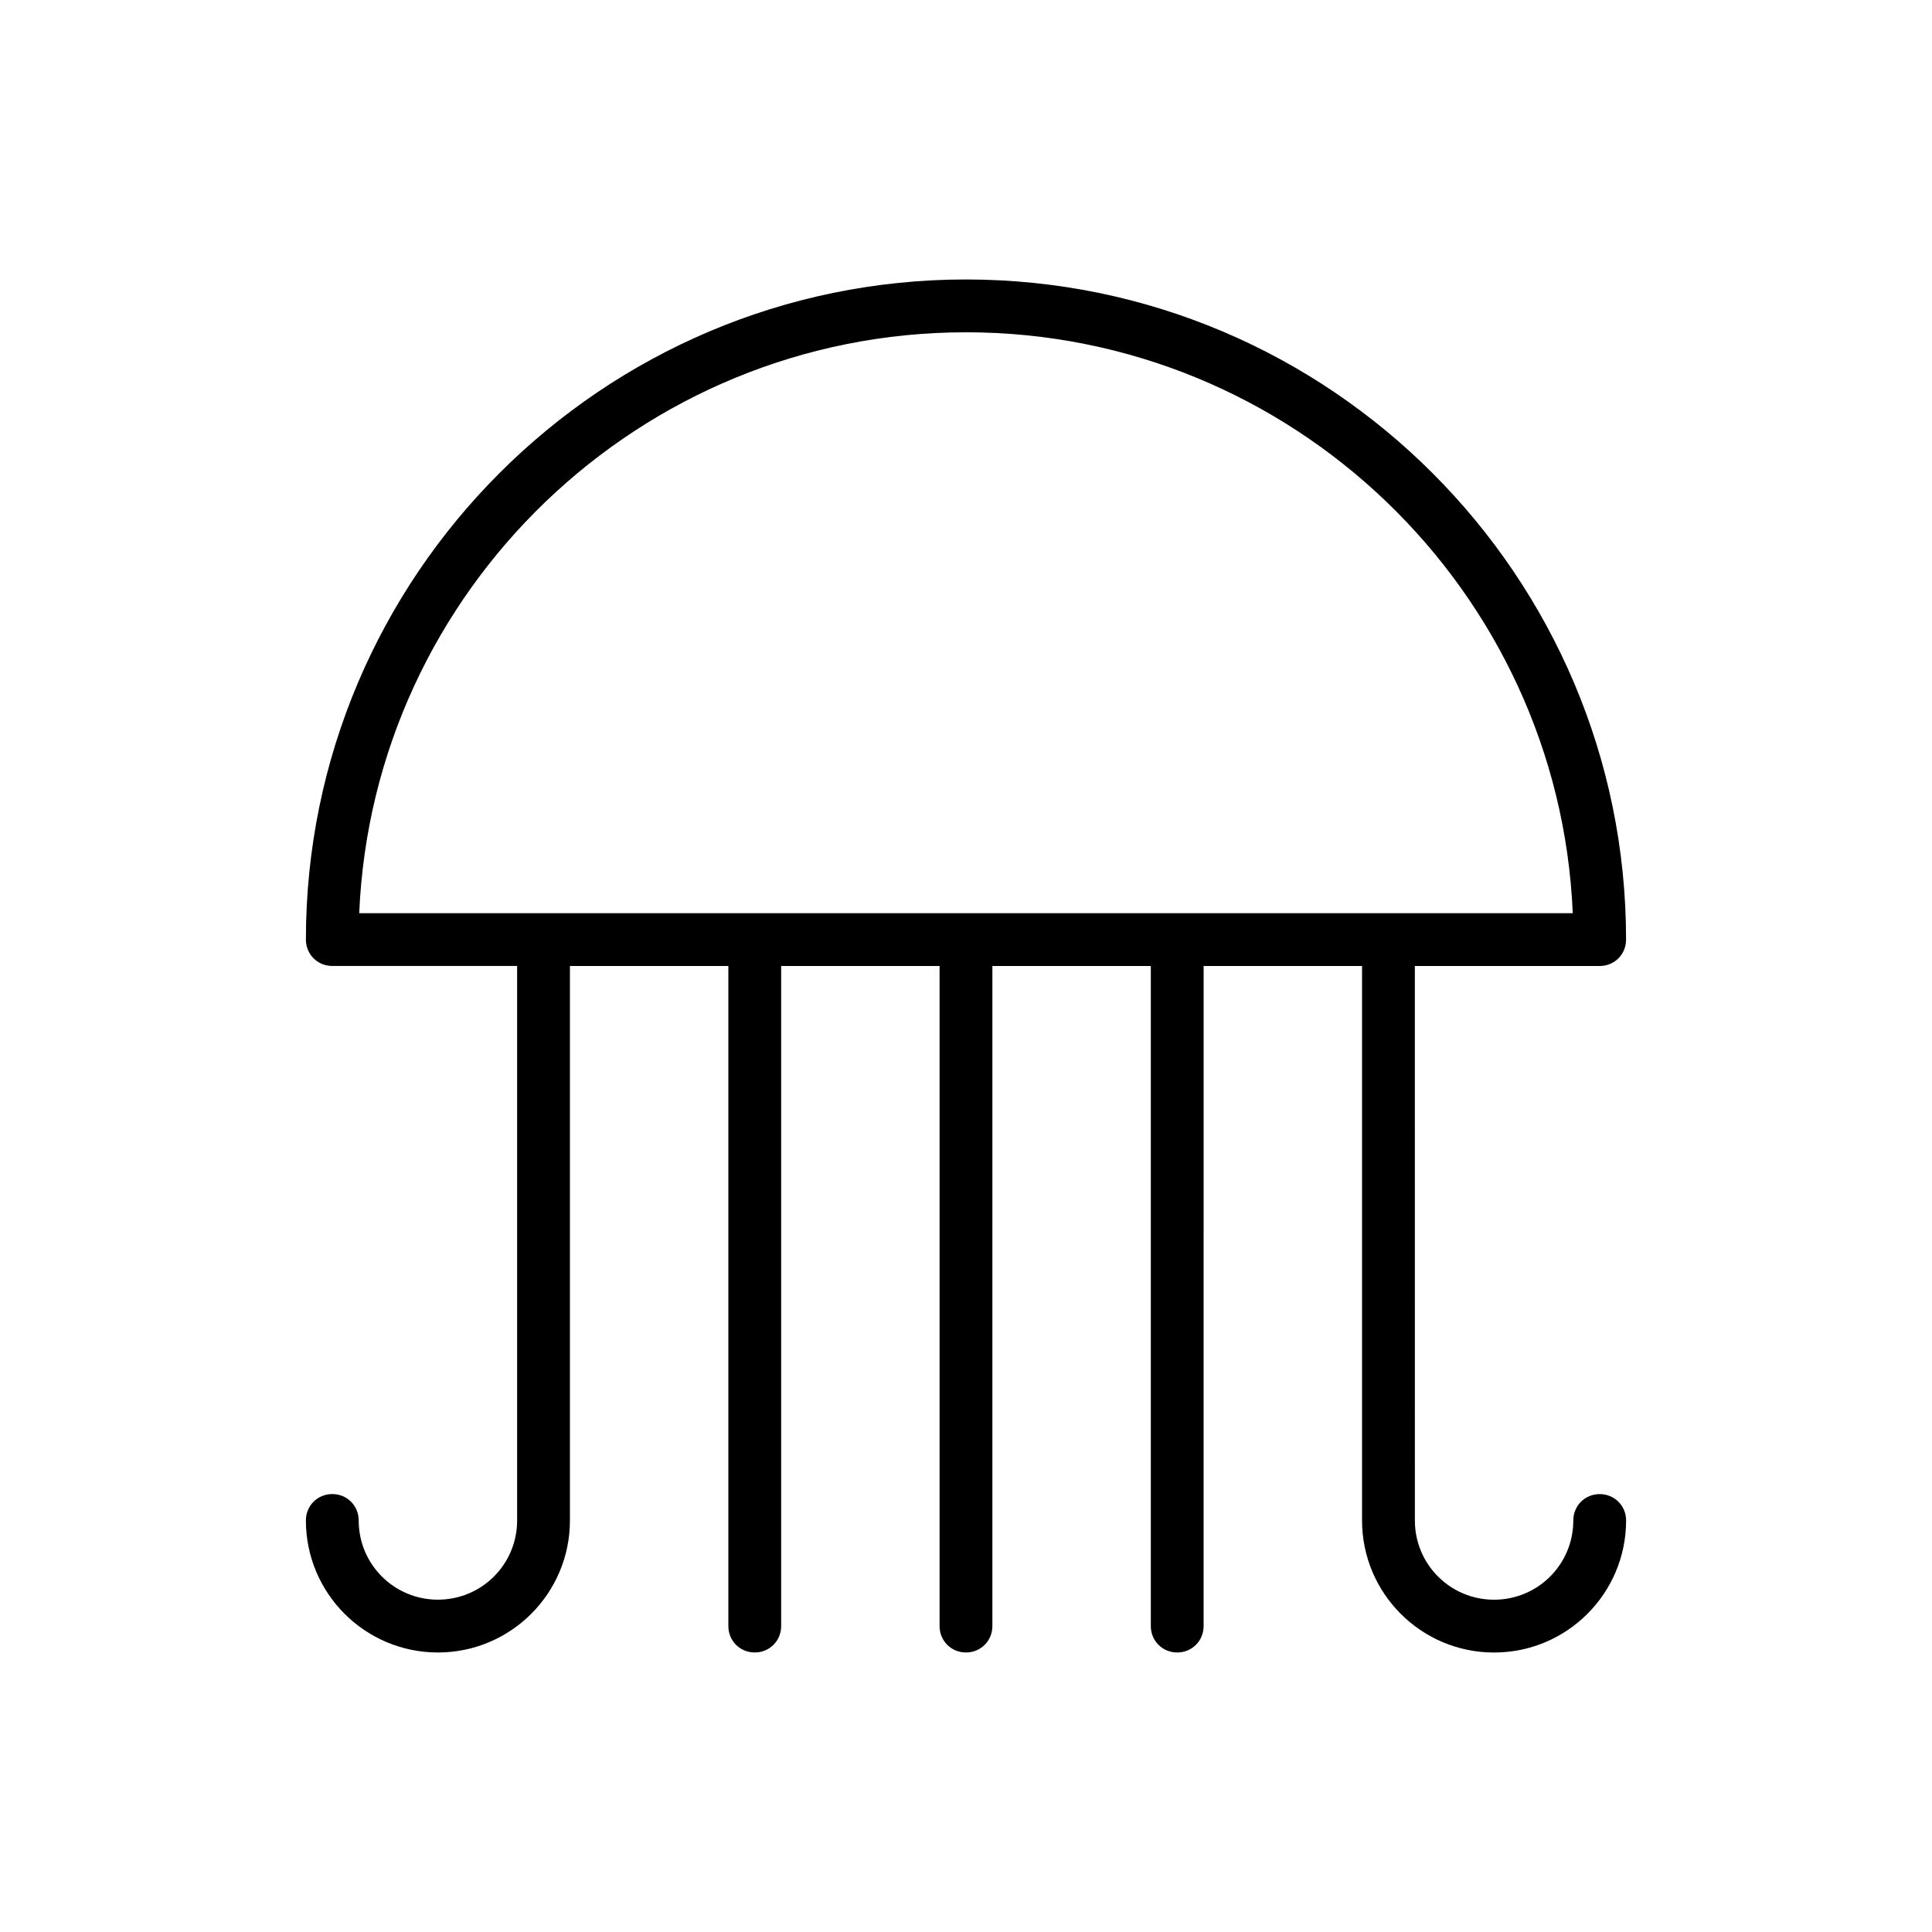 <?xml version="1.0" encoding="UTF-8"?>
<!-- Uploaded to: ICON Repo, www.svgrepo.com, Generator: ICON Repo Mixer Tools -->
<svg fill="#000000" width="800px" height="800px" version="1.1" viewBox="144 144 512 512" xmlns="http://www.w3.org/2000/svg">
 <path d="m260.05 567.93c-11.617 0-20.992-9.375-20.992-20.992 0-3.918-3.078-6.996-6.996-6.996s-6.996 3.078-6.996 6.996c0 19.312 15.672 34.988 34.984 34.988s34.988-15.676 34.988-34.988v-146.94h41.984v174.93c0 3.918 3.078 6.996 6.996 6.996s6.996-3.078 6.996-6.996v-174.93h41.984v174.93c0 3.918 3.078 6.996 6.996 6.996 3.918 0 6.996-3.078 6.996-6.996l0.004-174.93h41.984v174.93c0 3.918 3.078 6.996 6.996 6.996 3.918 0 6.996-3.078 6.996-6.996l0.004-174.93h41.984v146.95c0 19.312 15.676 34.988 34.988 34.988s34.988-15.676 34.988-34.988c0-3.918-3.078-6.996-6.996-6.996-3.918 0-6.996 3.078-6.996 6.996 0 11.617-9.375 20.992-20.992 20.992s-20.992-9.375-20.992-20.992l-0.008-146.95h48.98c3.918 0 6.996-3.078 6.996-6.996 0.004-96.426-78.508-174.94-174.93-174.94-96.426 0-174.93 78.512-174.93 174.93 0 3.918 3.078 7 6.996 7h48.98v146.95c0 11.613-9.375 20.988-20.992 20.988zm-20.852-181.93c3.641-85.508 74.453-153.94 160.8-153.94s157.16 68.434 160.8 153.94z"/>
</svg>